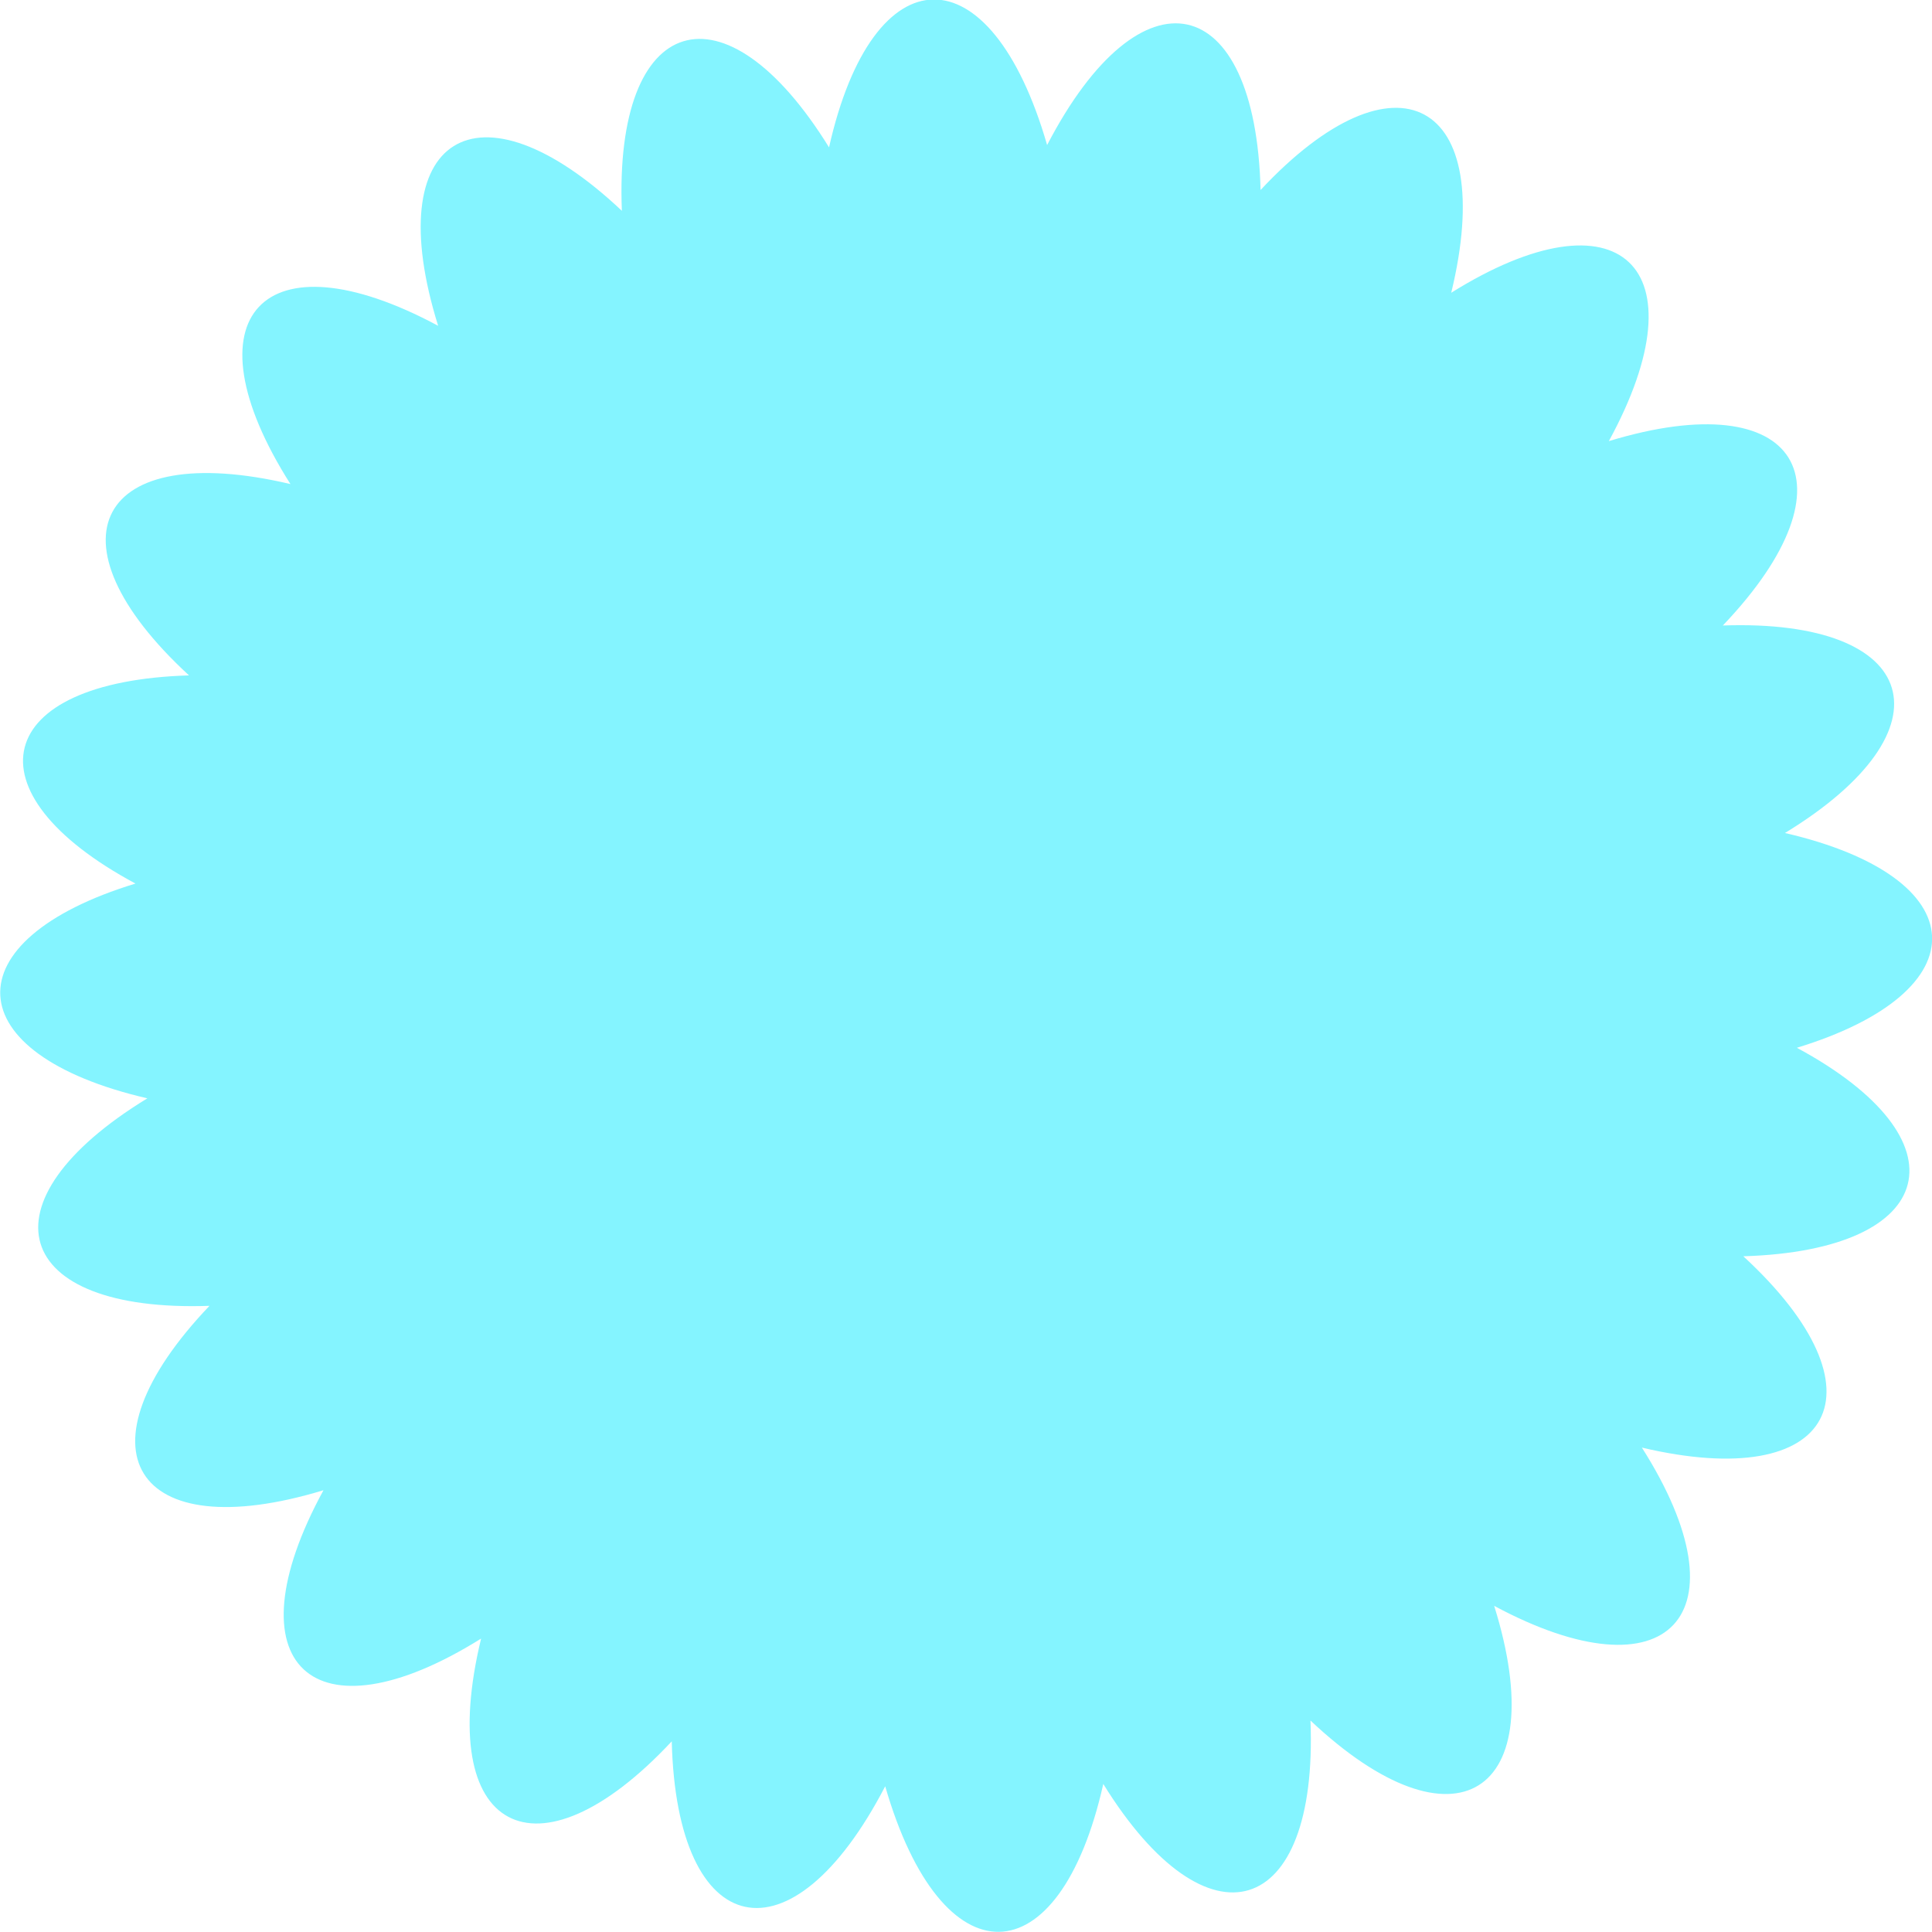 <?xml version="1.0" encoding="UTF-8"?><svg id="Warstwa_2" xmlns="http://www.w3.org/2000/svg" viewBox="0 0 58.47 58.47"><defs><style>.cls-1{fill:#84f4ff;stroke-width:0px;}</style></defs><g id="Layer_2"><path class="cls-1" d="m54.02,25.21c5.13-3.13,4.12-6.49-1.88-6.28,4.15-4.35,2.3-7.33-3.45-5.58,2.88-5.28.32-7.67-4.77-4.49,1.42-5.84-1.67-7.5-5.77-3.11-.15-6.07-3.62-6.83-6.46-1.36-1.71-5.92-5.27-5.85-6.6.07-3.16-5.11-6.51-4.09-6.27,1.92-4.37-4.12-7.35-2.26-5.56,3.48-5.29-2.84-7.69-.28-4.47,4.79-5.85-1.38-7.5,1.71-3.07,5.79-5.94.18-6.78,3.53-1.62,6.3-5.6,1.71-5.43,5.16.36,6.5-5.13,3.13-4.12,6.49,1.88,6.28-4.15,4.35-2.3,7.33,3.45,5.58-2.88,5.28-.32,7.67,4.77,4.49-1.41,5.84,1.67,7.5,5.77,3.11.15,6.07,3.62,6.83,6.46,1.36,1.71,5.92,5.27,5.85,6.6-.07,3.16,5.11,6.51,4.09,6.27-1.92,4.37,4.12,7.35,2.26,5.56-3.47,5.29,2.84,7.69.28,4.47-4.79,5.84,1.38,7.5-1.71,3.07-5.79,5.95-.18,6.78-3.53,1.62-6.31,5.6-1.71,5.43-5.16-.36-6.5Z"/></g></svg>